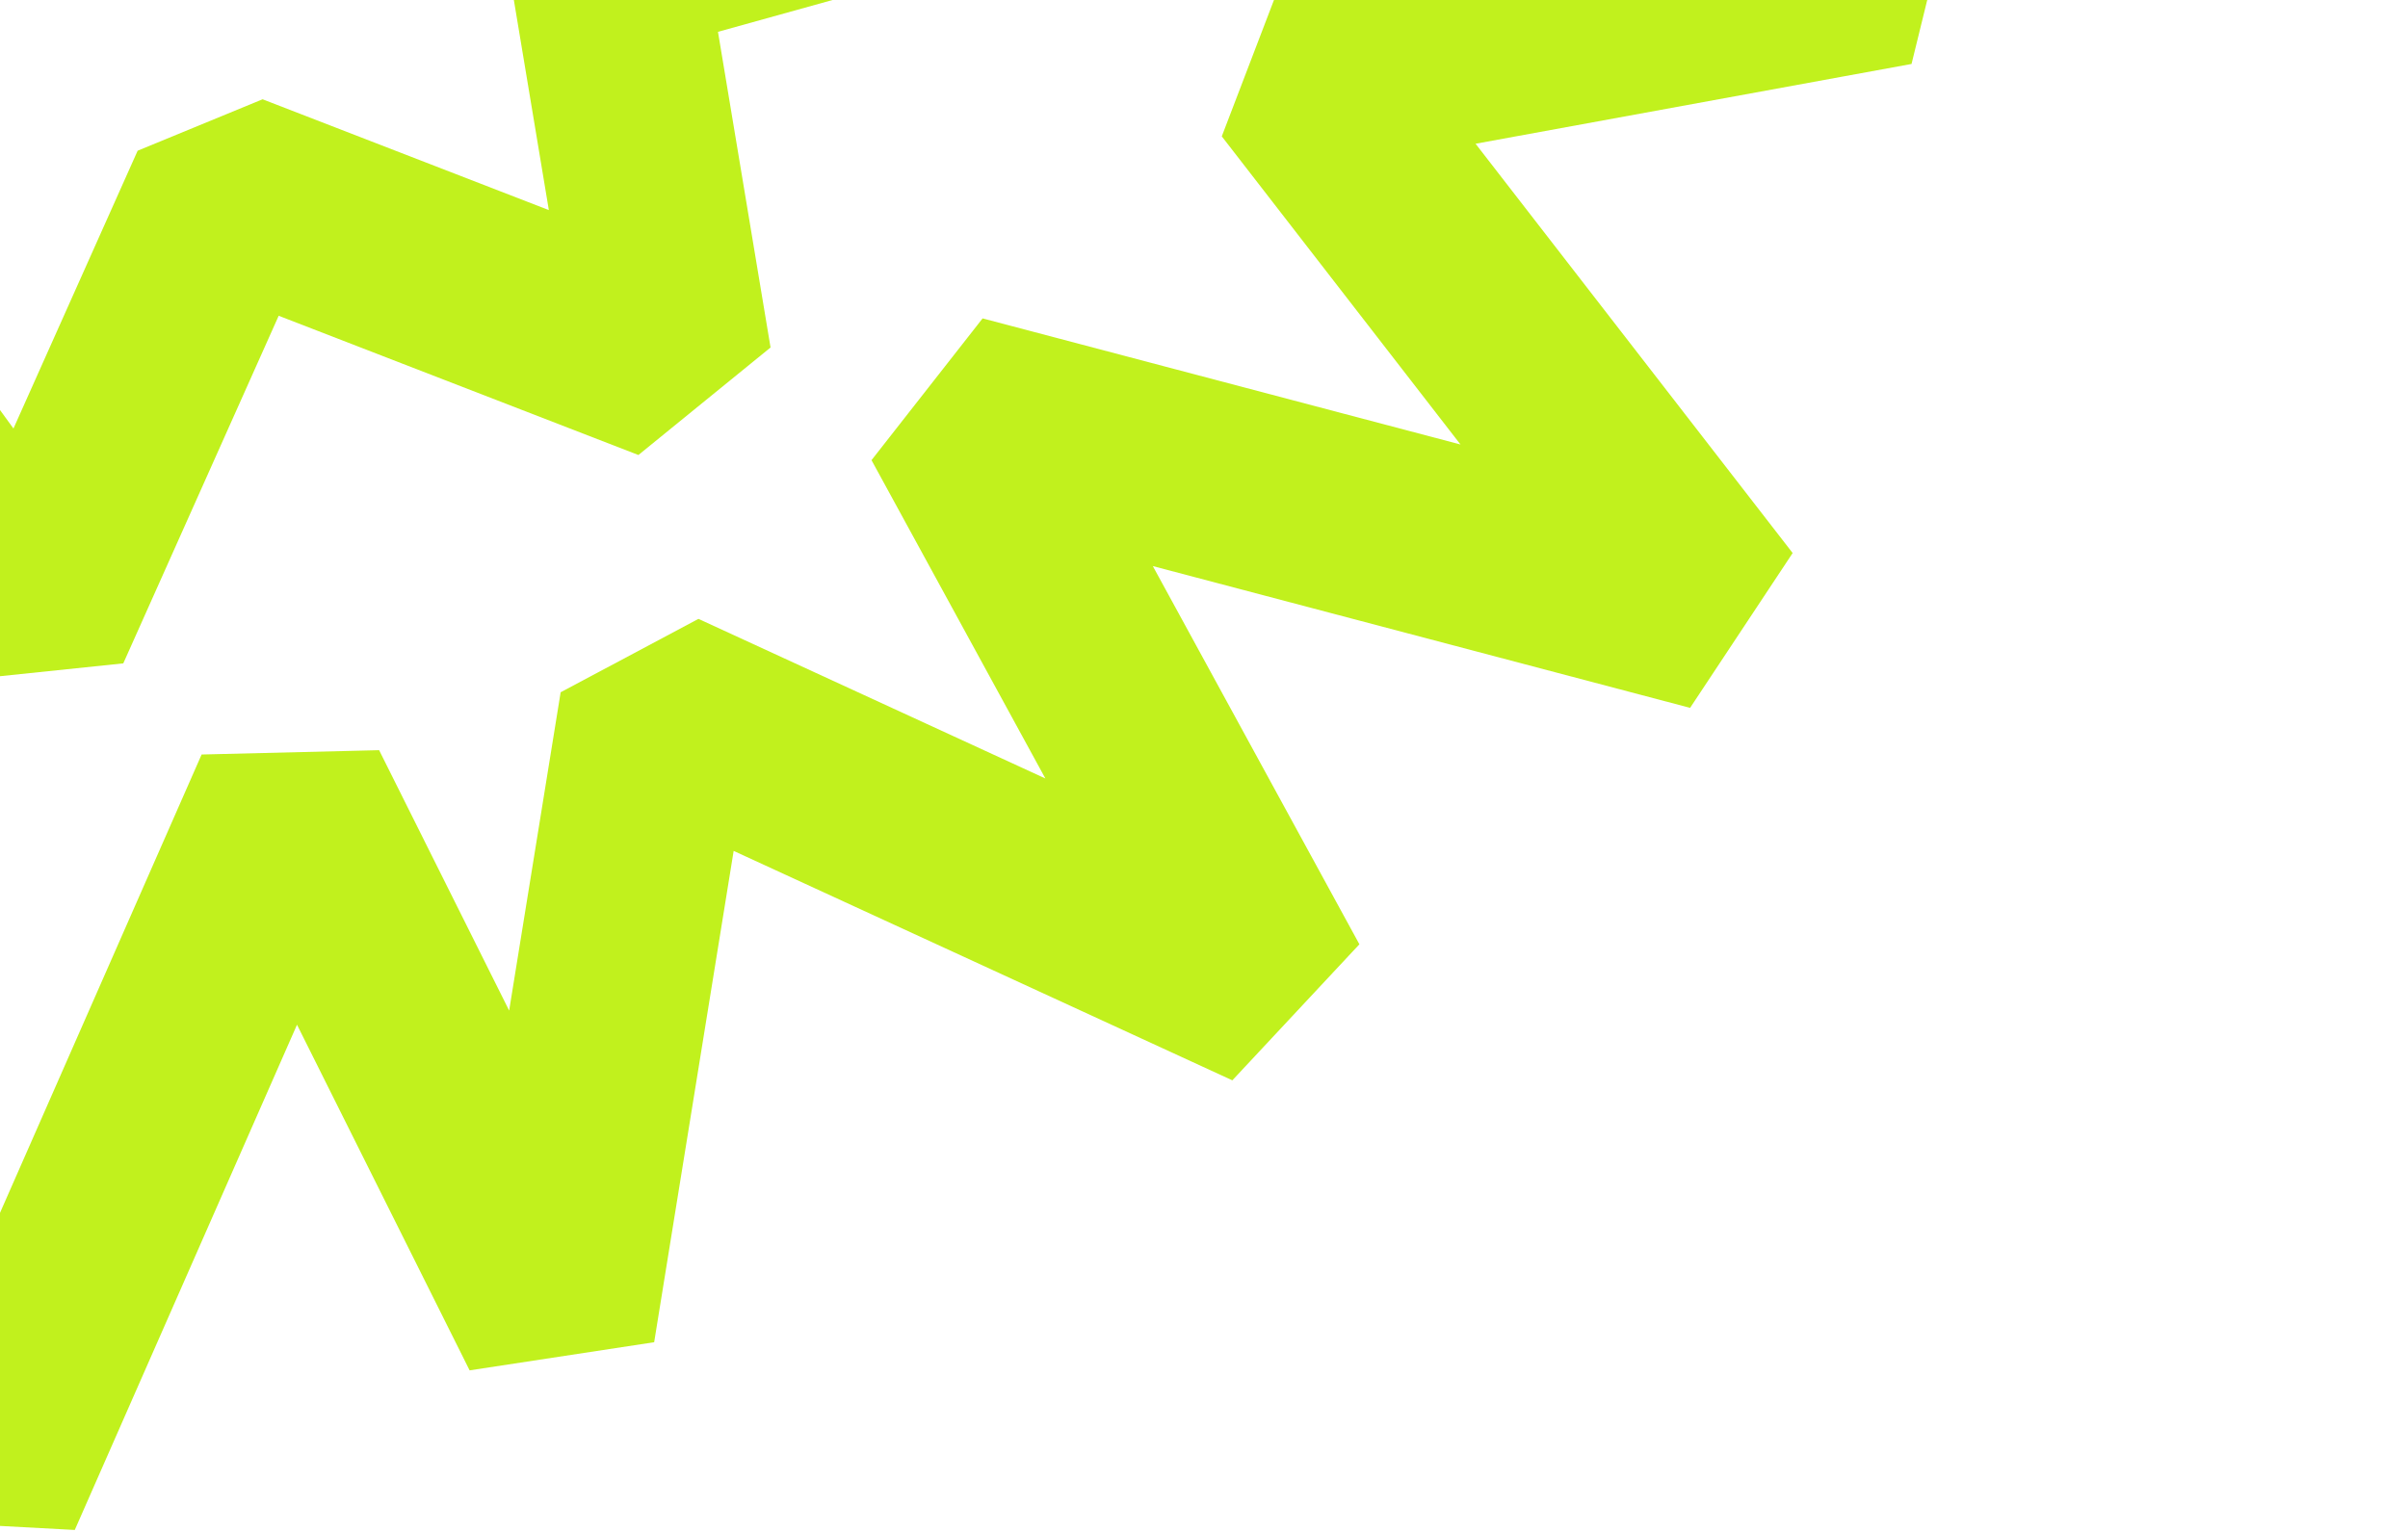 <svg width="594" height="378" viewBox="0 0 594 378" fill="none" xmlns="http://www.w3.org/2000/svg">
<path d="M-60.377 188.873L-3.699 367.779L71.878 195.911L137.487 327.331L162.18 174.682L314.103 244.597L236.212 101.953L423.083 151.274L320.511 18.836L467.177 -8.011L355.202 -95.291L536.141 -165.383" stroke="#C1F11D" stroke-width="48.38" stroke-linejoin="bevel"/>
<path d="M-101.102 167.088L-56.858 64.019L8.329 153.815L56.04 47.056L166.216 89.714L149.676 -9.63L256.769 -39.389L175.207 -114.13L277.384 -184" stroke="#C1F11D" stroke-width="48.38" stroke-linejoin="bevel"/>
</svg>
